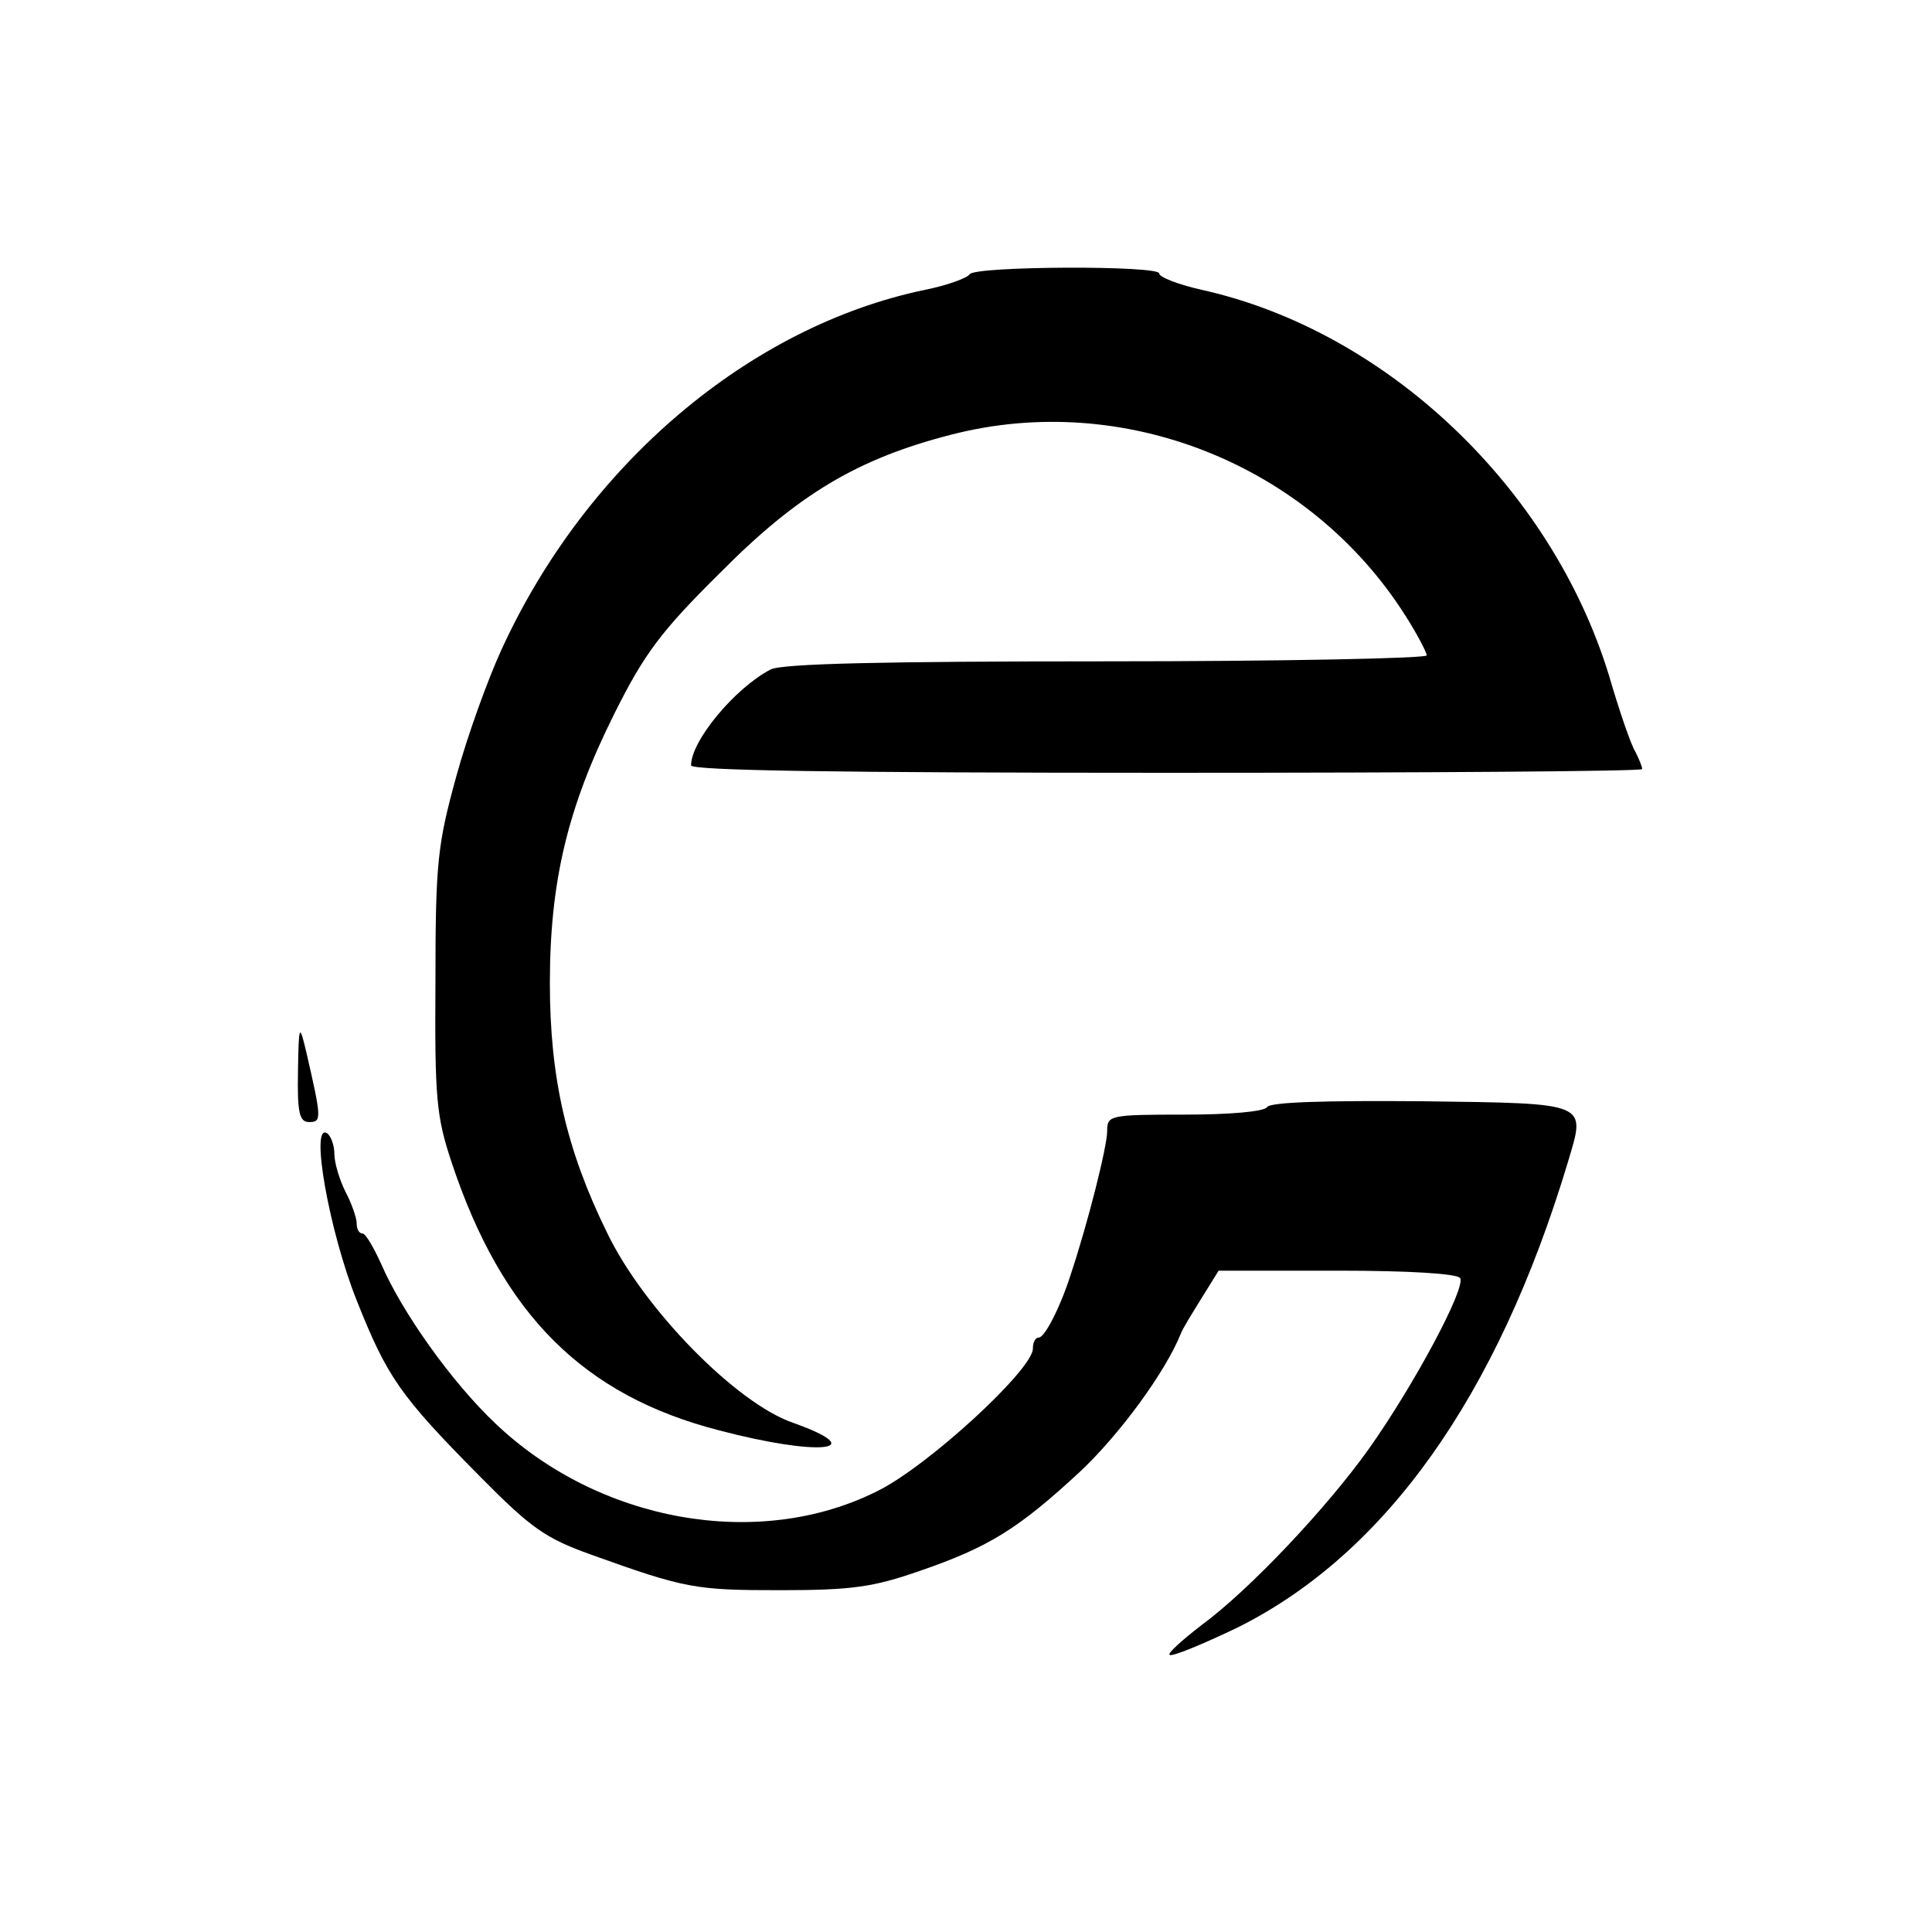 <?xml version="1.0" standalone="no"?>
<!DOCTYPE svg PUBLIC "-//W3C//DTD SVG 20010904//EN"
 "http://www.w3.org/TR/2001/REC-SVG-20010904/DTD/svg10.dtd">
<svg version="1.0" xmlns="http://www.w3.org/2000/svg"
 width="260pt" height="260pt" viewBox="0 0 260 260"
 preserveAspectRatio="xMidYMid meet">
<g transform="translate(0,260) scale(0.1,-0.1)"
fill="#000000" stroke="none">
<path d="M1305 2231 c-3 -5 -30 -15 -60 -21 -236 -49 -456 -235 -570 -484 -18
-39 -46 -116 -61 -171 -25 -91 -28 -115 -28 -275 -1 -158 1 -182 22 -245 68
-204 177 -313 360 -360 133 -35 206 -28 100 10 -77 26 -202 154 -251 256 -55
112 -77 209 -77 336 0 137 24 237 87 363 40 80 62 110 143 190 104 105 185
153 310 185 232 60 482 -40 611 -243 16 -25 29 -50 29 -54 0 -4 -194 -8 -431
-8 -298 0 -437 -3 -452 -11 -48 -25 -107 -96 -107 -129 0 -7 200 -10 640 -10
352 0 640 2 640 5 0 3 -4 13 -9 23 -6 9 -22 56 -36 104 -78 253 -300 463 -548
518 -31 7 -57 17 -57 22 0 11 -247 10 -255 -1z"/>
<path d="M401 1158 c-1 -56 2 -68 15 -68 17 0 17 4 -4 95 -9 38 -10 37 -11
-27z"/>
<path d="M1705 1110 c-4 -6 -50 -10 -111 -10 -101 0 -104 -1 -104 -22 0 -21
-26 -124 -49 -193 -14 -44 -35 -85 -43 -85 -5 0 -8 -7 -8 -15 0 -28 -142 -159
-210 -192 -160 -80 -375 -41 -514 92 -58 55 -125 149 -153 214 -10 22 -21 41
-25 41 -5 0 -8 6 -8 14 0 7 -7 27 -15 42 -8 16 -15 39 -15 51 0 12 -5 25 -10
28 -23 14 3 -132 40 -225 41 -103 58 -128 165 -236 70 -71 89 -84 150 -106
128 -46 141 -48 255 -48 96 0 125 4 188 26 93 32 133 57 216 134 53 50 114
133 135 185 2 6 15 27 28 48 l23 37 160 0 c97 0 161 -4 165 -10 8 -13 -62
-144 -123 -230 -57 -80 -161 -190 -225 -237 -26 -20 -46 -38 -43 -40 3 -3 44
14 92 37 198 99 349 310 444 626 24 81 31 79 -197 82 -129 1 -204 -1 -208 -8z"/>
</g>
</svg>
